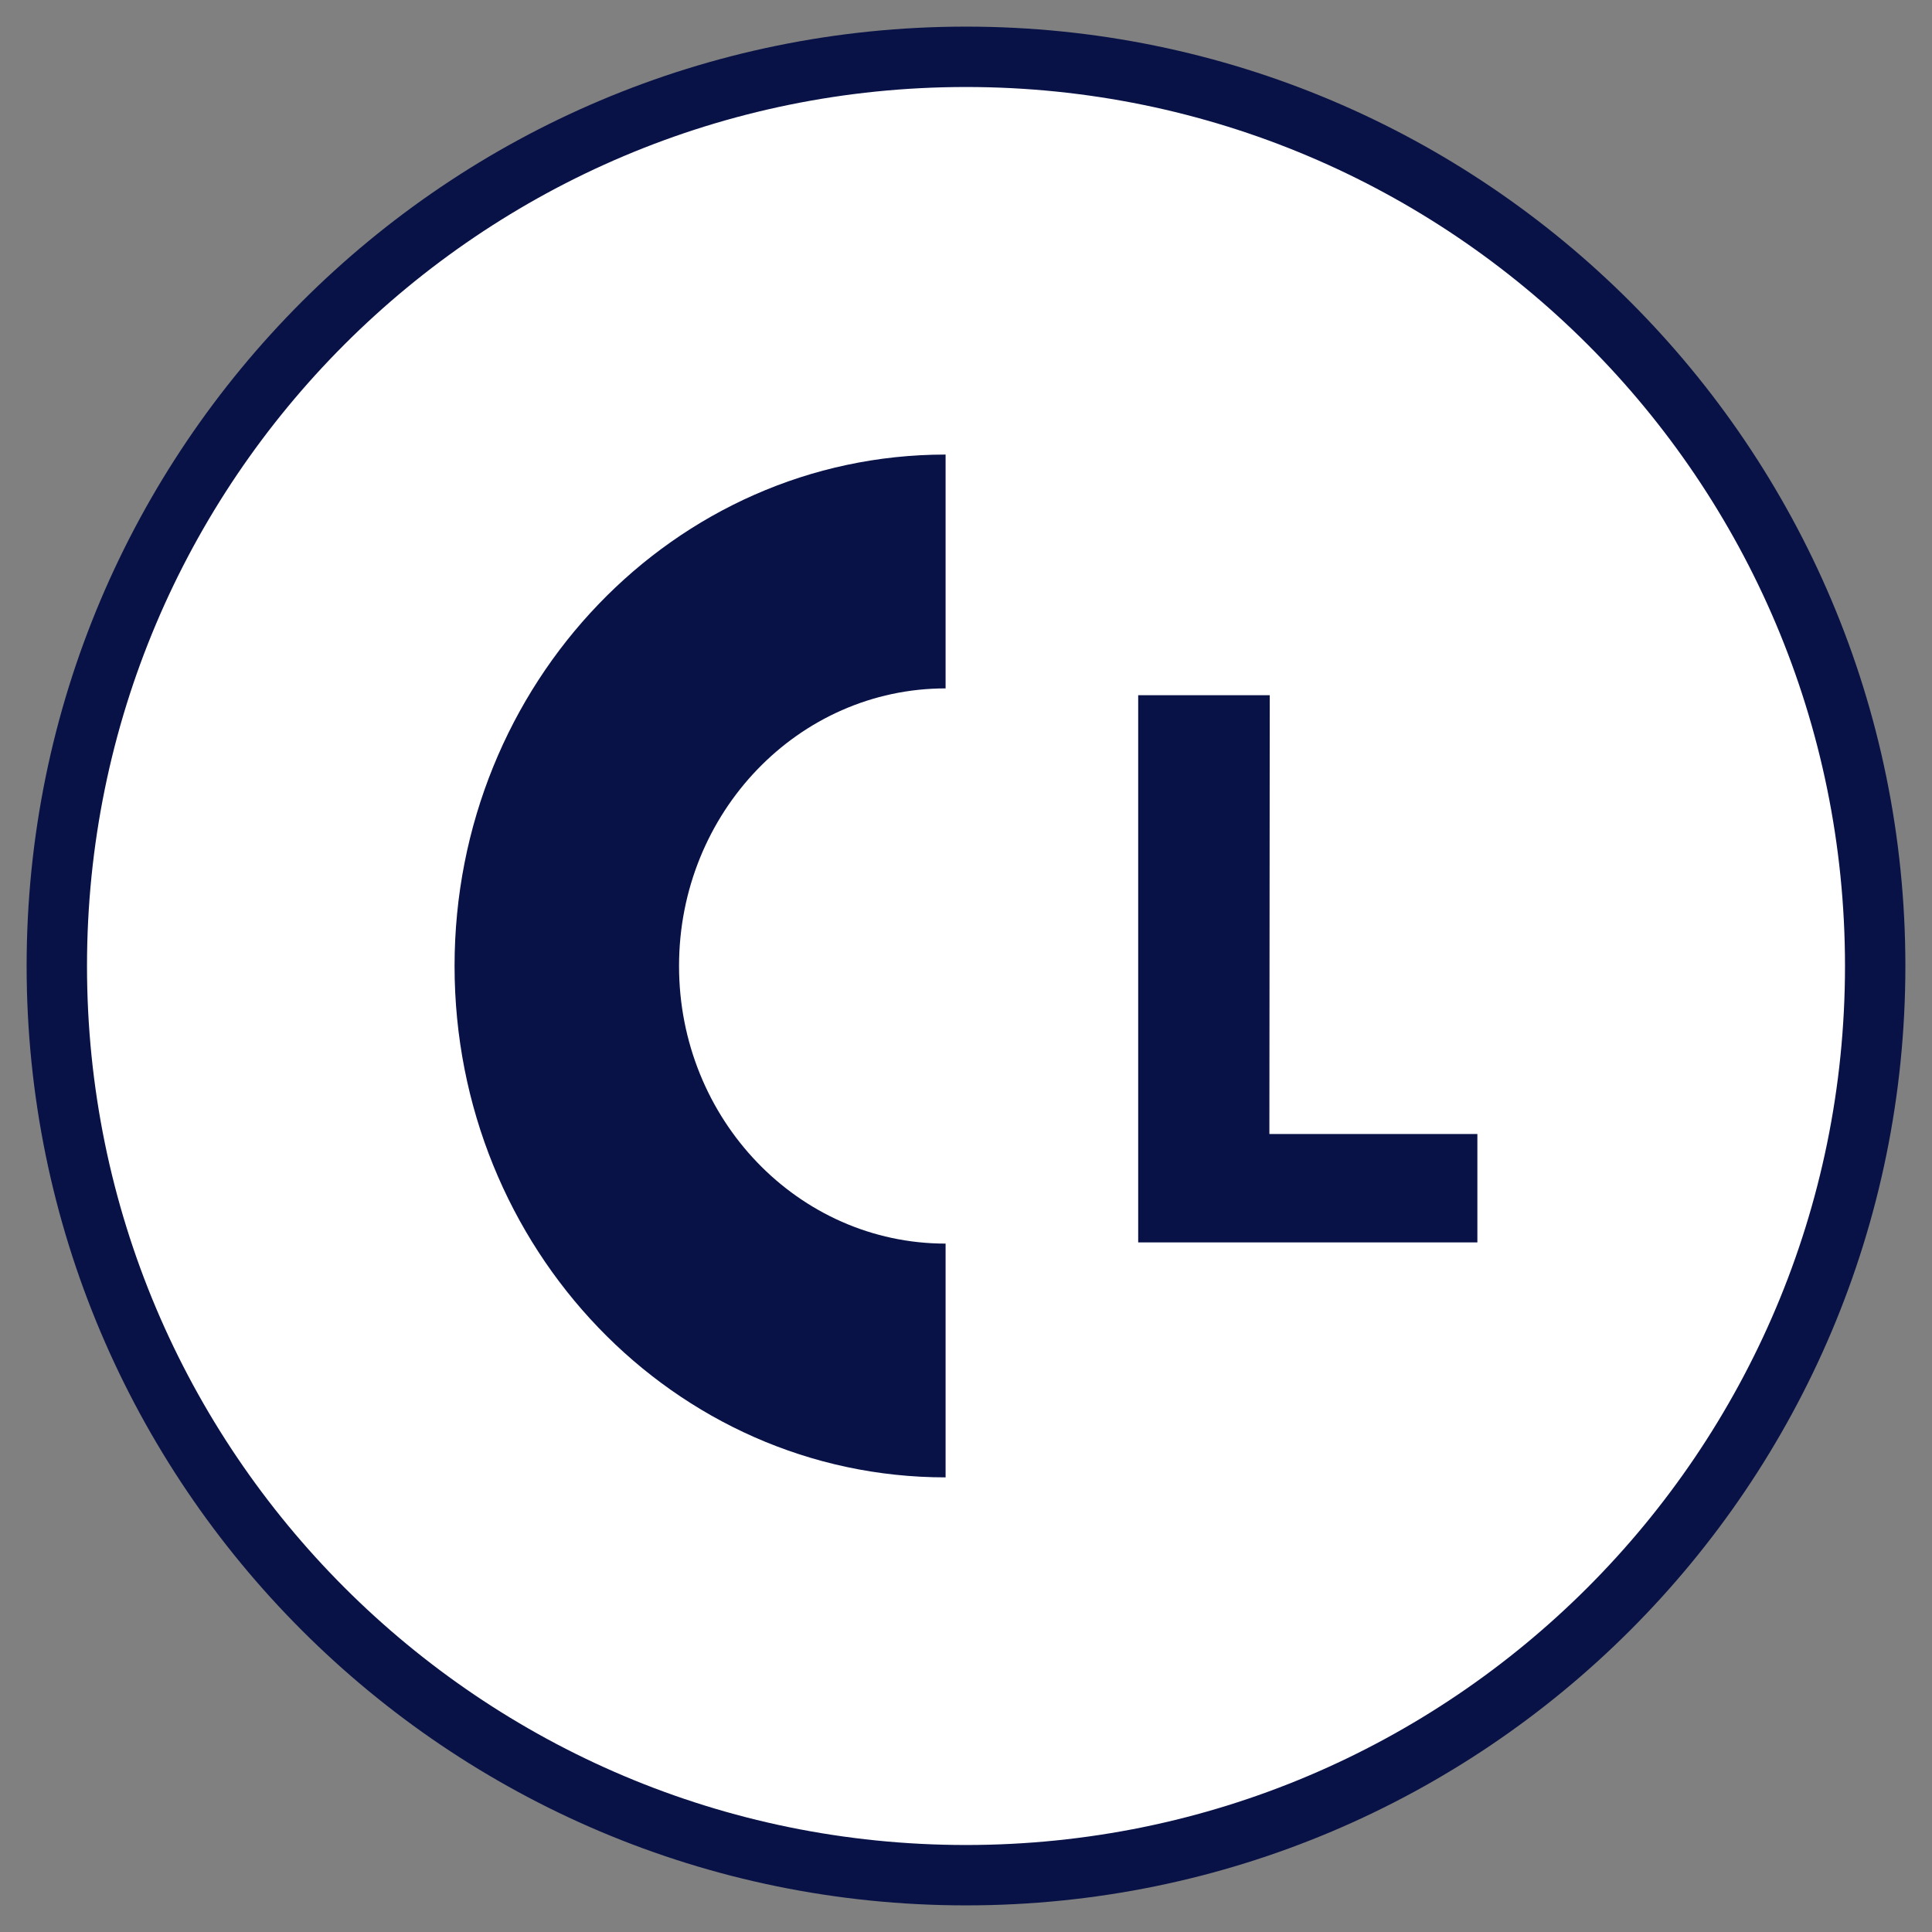 <?xml version="1.0" encoding="UTF-8"?> <svg xmlns="http://www.w3.org/2000/svg" width="32" height="32" viewBox="0 0 32 32" fill="none"><rect x="0" y="0" width="32" height="32" fill="#808080" stroke="none"/><g clip-path="url(#clip0_236_1468)"><path d="M16 31.059C24.317 31.059 31.059 24.317 31.059 16C31.059 7.683 24.317 0.941 16 0.941C7.683 0.941 0.941 7.683 0.941 16C0.941 24.317 7.683 31.059 16 31.059Z" fill="white" stroke="#081246"></path><path d="M24.47 20.578H18.852V11.515H21.031L21.025 18.783H24.47V20.578Z" fill="#081246"></path><path d="M15.662 7.529C11.17 7.529 7.529 11.322 7.529 16C7.529 20.678 11.17 24.47 15.662 24.47V20.598C13.224 20.598 11.247 18.539 11.247 16C11.247 13.46 13.224 11.402 15.662 11.402V7.529Z" fill="#081246"></path></g><defs><clipPath id="clip0_236_1468"><rect width="32" height="32" fill="white"></rect></clipPath></defs></svg> 
